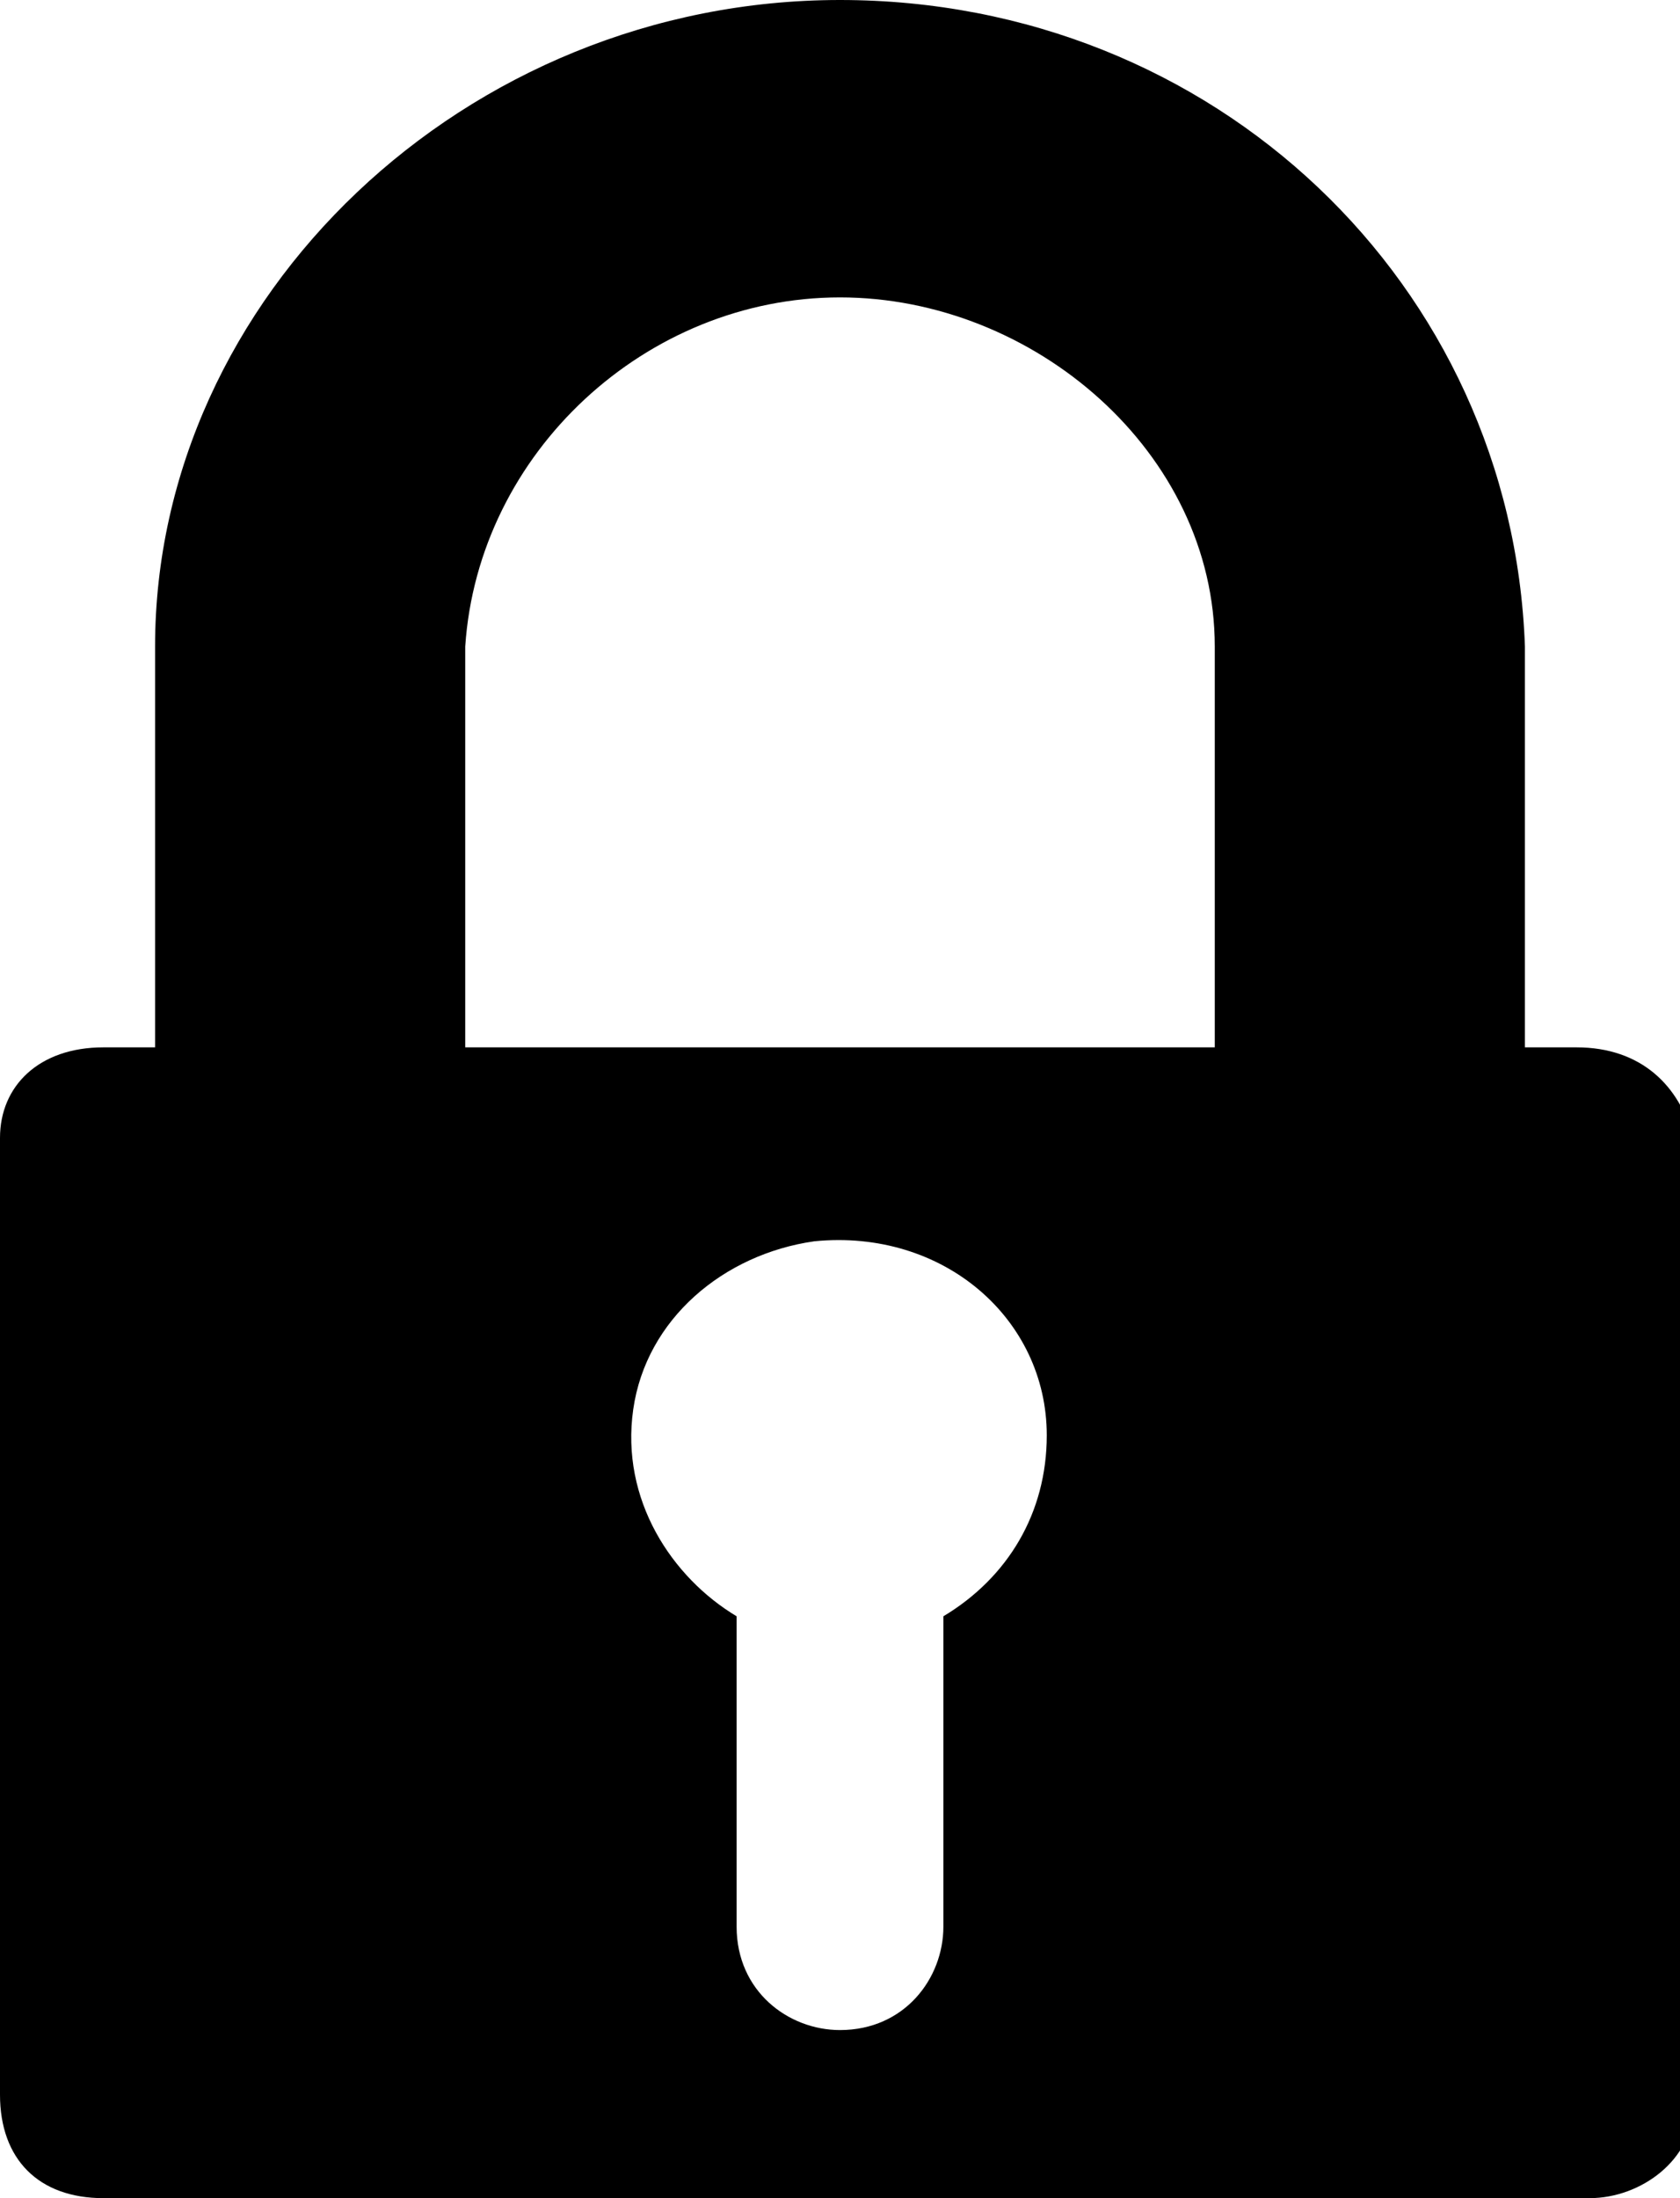 <?xml version="1.0" encoding="utf-8"?>
<!-- Generator: Adobe Illustrator 21.1.0, SVG Export Plug-In . SVG Version: 6.00 Build 0)  -->
<svg version="1.1" id="Layer_1" xmlns="http://www.w3.org/2000/svg" xmlns:xlink="http://www.w3.org/1999/xlink" x="0px" y="0px"
	 viewBox="0 0 13 17" style="enable-background:new 0 0 13 17;" xml:space="preserve">
<g>
	<path d="M12.2,8.1h-0.4V5l0,0c-0.1-2.8-2.4-5-5.3-5S1.2,2.3,1.2,5l0,0v3.1H0.8C0.3,8.1,0,8.4,0,8.8v7.4C0,16.7,0.3,17,0.8,17h11.5
		c0.4,0,0.8-0.3,0.8-0.7V8.8C13,8.4,12.7,8.1,12.2,8.1z M3.6,5L3.6,5c0.1-1.5,1.4-2.7,2.9-2.7S9.4,3.5,9.4,5l0,0v3.1H3.6V5z
		 M7.3,12.5L7.3,12.5v2.4c0,0.4-0.3,0.8-0.8,0.8h0c-0.4,0-0.8-0.3-0.8-0.8v-2.4v0c-0.5-0.3-0.9-0.9-0.8-1.6C5,10.2,5.6,9.7,6.3,9.6
		c1-0.1,1.8,0.6,1.8,1.5C8.1,11.7,7.8,12.2,7.3,12.5z"/>
</g>
</svg>
